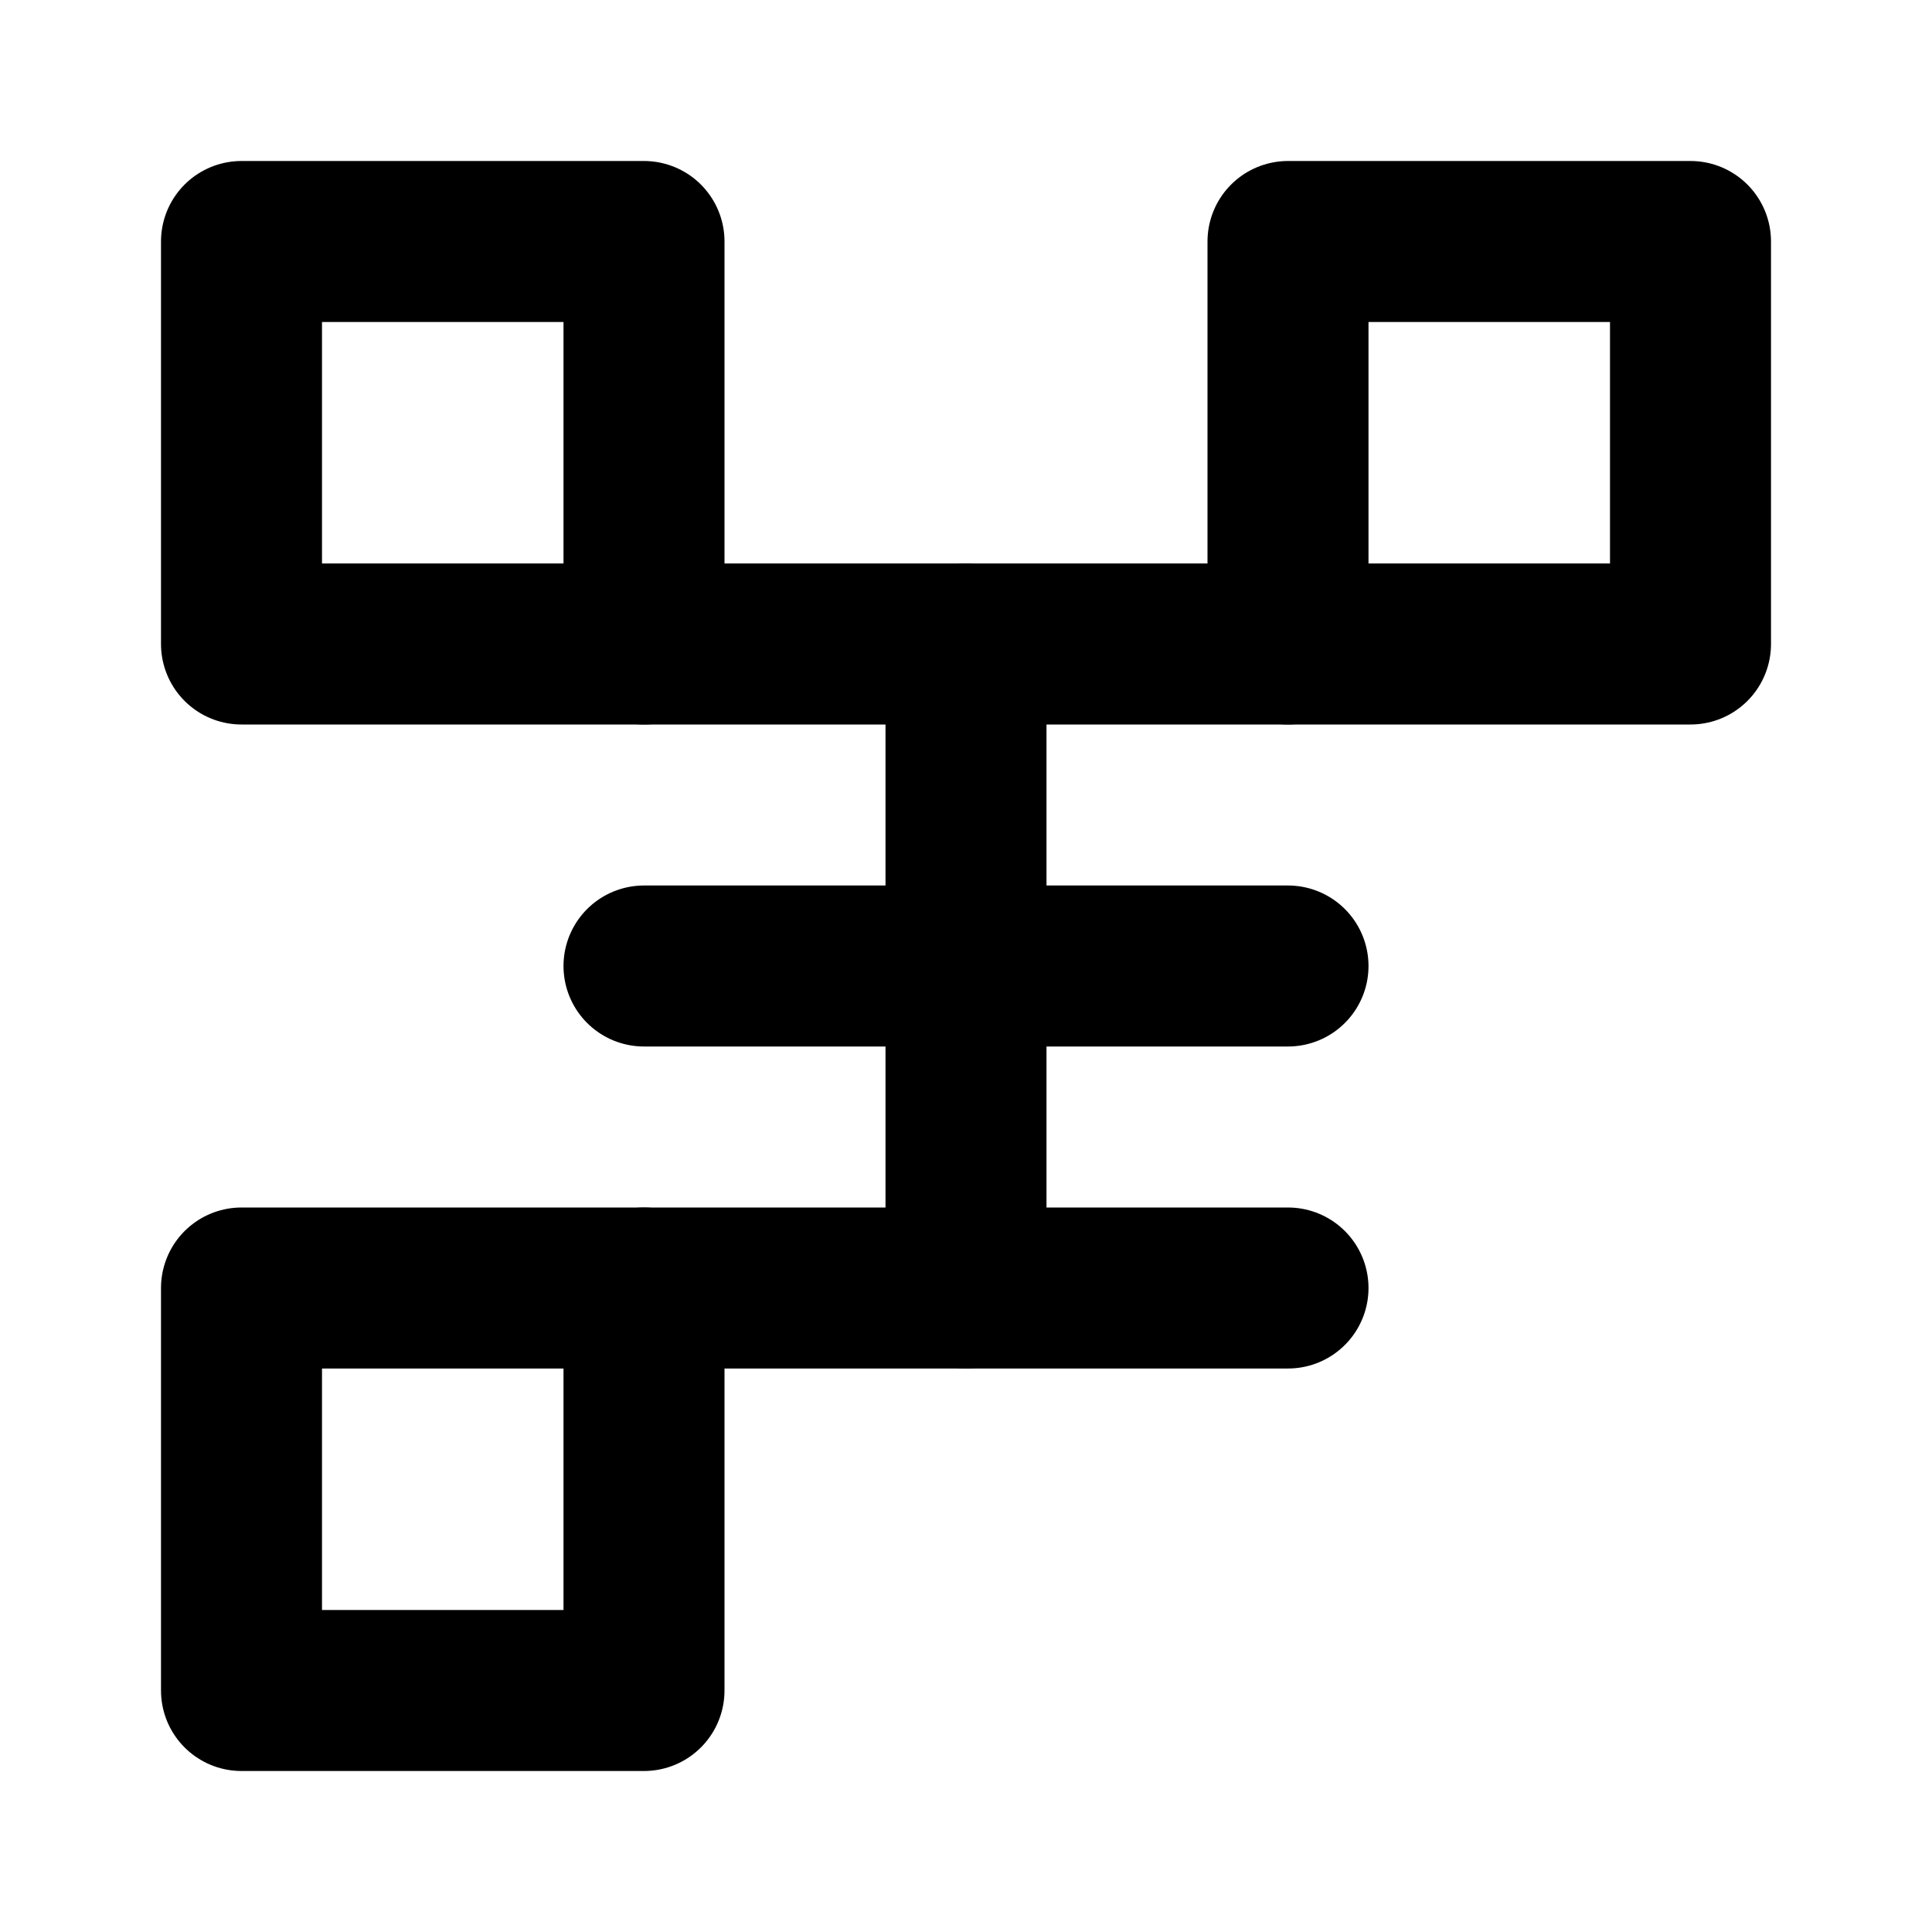 <svg width="24" height="24" viewBox="0 0 24 24" fill="none" xmlns="http://www.w3.org/2000/svg">
  <rect x="3" y="3" width="5" height="5" stroke="currentColor" stroke-width="2" stroke-linecap="round" stroke-linejoin="round"/>
  <rect x="16" y="3" width="5" height="5" stroke="currentColor" stroke-width="2" stroke-linecap="round" stroke-linejoin="round"/>
  <rect x="3" y="16" width="5" height="5" stroke="currentColor" stroke-width="2" stroke-linecap="round" stroke-linejoin="round"/>
  <line x1="8" y1="8" x2="16" y2="8" stroke="currentColor" stroke-width="2" stroke-linecap="round"/>
  <line x1="8" y1="16" x2="16" y2="16" stroke="currentColor" stroke-width="2" stroke-linecap="round"/>
  <line x1="8" y1="12" x2="16" y2="12" stroke="currentColor" stroke-width="2" stroke-linecap="round"/>
  <line x1="12" y1="8" x2="12" y2="16" stroke="currentColor" stroke-width="2" stroke-linecap="round"/>
</svg>

